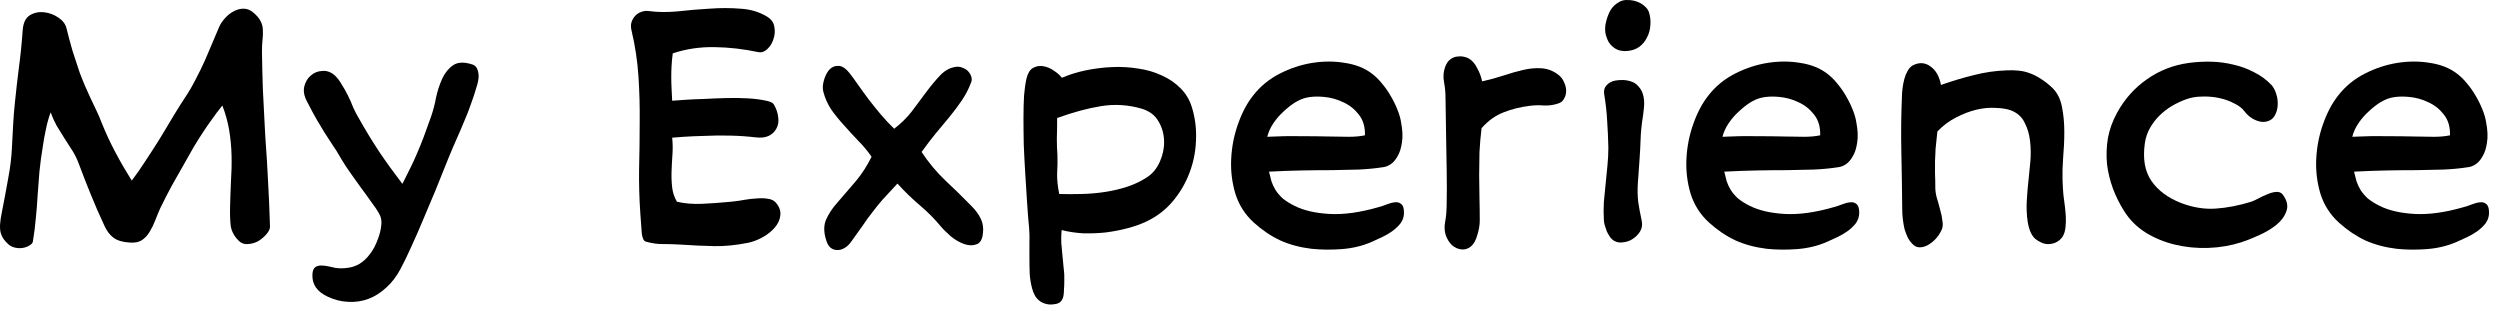 <?xml version="1.0" encoding="utf-8"?>
<svg xmlns="http://www.w3.org/2000/svg" fill="none" height="100%" overflow="visible" preserveAspectRatio="none" style="display: block;" viewBox="0 0 193 24" width="100%">
<g id="My Experience">
<path d="M192.154 16.425C192.154 16.731 192.062 17.007 191.878 17.253C191.694 17.483 191.472 17.69 191.211 17.874C190.966 18.042 190.713 18.188 190.452 18.311C190.192 18.433 189.923 18.556 189.647 18.679C188.942 18.985 188.175 19.169 187.347 19.231C186.535 19.292 185.76 19.284 185.024 19.208C184.135 19.1 183.33 18.886 182.61 18.564C181.889 18.226 181.206 17.766 180.562 17.184C179.888 16.57 179.412 15.827 179.136 14.953C178.876 14.079 178.768 13.182 178.814 12.262C178.86 11.326 179.037 10.429 179.343 9.571C179.65 8.697 180.041 7.961 180.516 7.363C181.068 6.657 181.751 6.098 182.563 5.684C183.376 5.27 184.212 4.994 185.07 4.856C185.945 4.718 186.788 4.718 187.6 4.856C188.413 4.978 189.095 5.247 189.647 5.661C189.939 5.875 190.207 6.136 190.452 6.443C190.713 6.749 190.943 7.079 191.142 7.432C191.342 7.769 191.51 8.114 191.648 8.467C191.786 8.804 191.878 9.118 191.924 9.41C192.047 10.038 192.07 10.575 191.993 11.02C191.932 11.449 191.817 11.802 191.648 12.078C191.495 12.354 191.311 12.561 191.097 12.699C190.897 12.821 190.713 12.89 190.544 12.906C189.962 12.998 189.333 13.059 188.658 13.09C187.999 13.105 187.301 13.12 186.565 13.136C185.829 13.136 185.055 13.143 184.242 13.159C183.445 13.174 182.609 13.205 181.735 13.251C181.797 13.496 181.858 13.741 181.919 13.987C181.996 14.217 182.103 14.447 182.241 14.677C182.379 14.891 182.563 15.106 182.793 15.321C183.039 15.52 183.345 15.712 183.713 15.896C184.419 16.248 185.316 16.455 186.404 16.517C187.508 16.578 188.773 16.402 190.199 15.988C190.383 15.942 190.59 15.873 190.82 15.781C191.051 15.689 191.257 15.635 191.441 15.62C191.641 15.589 191.809 15.635 191.947 15.758C192.085 15.865 192.154 16.087 192.154 16.425ZM189.141 10.445C189.157 9.785 188.996 9.249 188.658 8.835C188.336 8.421 187.938 8.106 187.462 7.892C186.987 7.662 186.481 7.524 185.944 7.478C185.423 7.432 184.971 7.455 184.587 7.547C184.327 7.608 184.043 7.731 183.737 7.915C183.445 8.099 183.154 8.329 182.862 8.605C182.571 8.865 182.31 9.164 182.08 9.502C181.85 9.839 181.689 10.192 181.597 10.56C182.487 10.514 183.338 10.498 184.15 10.514C184.978 10.514 185.707 10.521 186.335 10.537C186.918 10.552 187.439 10.56 187.899 10.56C188.375 10.56 188.789 10.521 189.141 10.445Z" fill="black" id="Vector"/>
<path d="M176.23 15.022C176.568 15.482 176.66 15.911 176.506 16.31C176.368 16.708 176.108 17.061 175.724 17.368C175.341 17.674 174.889 17.943 174.367 18.173C173.861 18.403 173.417 18.579 173.033 18.702C172.221 18.962 171.37 19.108 170.48 19.139C169.591 19.169 168.732 19.085 167.904 18.886C167.076 18.686 166.317 18.372 165.627 17.943C164.953 17.513 164.408 16.969 163.994 16.31C163.642 15.758 163.35 15.175 163.12 14.562C162.89 13.933 162.737 13.297 162.66 12.653C162.599 11.993 162.622 11.334 162.729 10.675C162.852 10 163.09 9.341 163.442 8.697C164.025 7.639 164.792 6.78 165.742 6.121C166.693 5.446 167.774 5.024 168.985 4.856C169.568 4.779 170.151 4.748 170.733 4.764C171.316 4.779 171.883 4.856 172.435 4.994C172.987 5.116 173.509 5.308 173.999 5.569C174.505 5.814 174.958 6.144 175.356 6.558C175.51 6.726 175.632 6.956 175.724 7.248C175.816 7.524 175.855 7.815 175.839 8.122C175.824 8.413 175.747 8.681 175.609 8.927C175.471 9.172 175.257 9.325 174.965 9.387C174.689 9.448 174.39 9.402 174.068 9.249C173.746 9.095 173.478 8.873 173.263 8.582C173.095 8.352 172.834 8.152 172.481 7.984C172.144 7.8 171.761 7.662 171.331 7.57C170.917 7.478 170.48 7.439 170.02 7.455C169.576 7.455 169.162 7.524 168.778 7.662C168.395 7.8 168.019 7.976 167.651 8.191C167.299 8.405 166.977 8.658 166.685 8.95C166.409 9.226 166.172 9.54 165.972 9.893C165.773 10.245 165.643 10.636 165.581 11.066C165.413 12.262 165.581 13.228 166.087 13.964C166.593 14.7 167.352 15.267 168.364 15.666C169.284 16.018 170.181 16.164 171.055 16.103C171.945 16.041 172.857 15.865 173.792 15.574C173.93 15.528 174.114 15.443 174.344 15.321C174.574 15.198 174.804 15.091 175.034 14.999C175.28 14.891 175.51 14.83 175.724 14.815C175.939 14.799 176.108 14.868 176.23 15.022Z" fill="black" id="Vector_2"/>
<path d="M159.457 17.552C159.426 17.828 159.357 18.058 159.25 18.242C159.143 18.41 159.012 18.541 158.859 18.633C158.721 18.725 158.568 18.786 158.399 18.817C158.246 18.847 158.108 18.855 157.985 18.84C157.724 18.809 157.441 18.679 157.134 18.449C156.843 18.203 156.643 17.759 156.536 17.115C156.459 16.578 156.436 16.041 156.467 15.505C156.498 14.953 156.544 14.408 156.605 13.872C156.651 13.473 156.697 13.005 156.743 12.469C156.789 11.932 156.781 11.403 156.72 10.882C156.659 10.345 156.513 9.862 156.283 9.433C156.068 9.003 155.716 8.697 155.225 8.513C154.918 8.405 154.527 8.344 154.052 8.329C153.592 8.298 153.101 8.344 152.58 8.467C152.074 8.589 151.553 8.789 151.016 9.065C150.495 9.325 150.012 9.686 149.567 10.146C149.506 10.652 149.46 11.089 149.429 11.457C149.414 11.809 149.398 12.139 149.383 12.446C149.383 12.752 149.383 13.067 149.383 13.389C149.398 13.695 149.406 14.063 149.406 14.493C149.406 14.723 149.444 14.983 149.521 15.275C149.613 15.566 149.697 15.865 149.774 16.172C149.866 16.478 149.927 16.777 149.958 17.069C150.004 17.345 149.981 17.575 149.889 17.759C149.751 18.05 149.582 18.295 149.383 18.495C149.199 18.679 149.007 18.824 148.808 18.932C148.609 19.039 148.409 19.093 148.21 19.093C148.026 19.093 147.873 19.039 147.75 18.932C147.581 18.794 147.436 18.617 147.313 18.403C147.206 18.188 147.114 17.958 147.037 17.713C146.976 17.452 146.93 17.191 146.899 16.931C146.868 16.67 146.853 16.432 146.853 16.218C146.838 14.684 146.815 13.182 146.784 11.71C146.753 10.238 146.769 8.819 146.83 7.455C146.83 7.271 146.845 7.056 146.876 6.811C146.907 6.565 146.953 6.328 147.014 6.098C147.075 5.868 147.16 5.661 147.267 5.477C147.374 5.277 147.512 5.132 147.681 5.04C148.172 4.794 148.624 4.825 149.038 5.132C149.452 5.423 149.72 5.898 149.843 6.558C150.717 6.251 151.56 5.998 152.373 5.799C153.201 5.584 154.052 5.461 154.926 5.431C155.248 5.415 155.555 5.423 155.846 5.454C156.153 5.484 156.444 5.553 156.72 5.661C157.011 5.768 157.295 5.914 157.571 6.098C157.847 6.266 158.138 6.496 158.445 6.788C158.813 7.14 159.058 7.623 159.181 8.237C159.304 8.85 159.365 9.494 159.365 10.169C159.365 10.843 159.334 11.518 159.273 12.193C159.227 12.852 159.212 13.412 159.227 13.872C159.242 14.332 159.265 14.723 159.296 15.045C159.342 15.367 159.38 15.666 159.411 15.942C159.442 16.202 159.465 16.463 159.48 16.724C159.495 16.969 159.488 17.245 159.457 17.552Z" fill="black" id="Vector_3"/>
<path d="M143.533 16.425C143.533 16.731 143.441 17.007 143.257 17.253C143.073 17.483 142.851 17.69 142.59 17.874C142.345 18.042 142.092 18.188 141.831 18.311C141.57 18.433 141.302 18.556 141.026 18.679C140.321 18.985 139.554 19.169 138.726 19.231C137.913 19.292 137.139 19.284 136.403 19.208C135.514 19.1 134.709 18.886 133.988 18.564C133.267 18.226 132.585 17.766 131.941 17.184C131.266 16.57 130.791 15.827 130.515 14.953C130.254 14.079 130.147 13.182 130.193 12.262C130.239 11.326 130.415 10.429 130.722 9.571C131.029 8.697 131.42 7.961 131.895 7.363C132.447 6.657 133.129 6.098 133.942 5.684C134.755 5.27 135.59 4.994 136.449 4.856C137.323 4.718 138.166 4.718 138.979 4.856C139.792 4.978 140.474 5.247 141.026 5.661C141.317 5.875 141.586 6.136 141.831 6.443C142.092 6.749 142.322 7.079 142.521 7.432C142.72 7.769 142.889 8.114 143.027 8.467C143.165 8.804 143.257 9.118 143.303 9.41C143.426 10.038 143.449 10.575 143.372 11.02C143.311 11.449 143.196 11.802 143.027 12.078C142.874 12.354 142.69 12.561 142.475 12.699C142.276 12.821 142.092 12.89 141.923 12.906C141.34 12.998 140.712 13.059 140.037 13.09C139.378 13.105 138.68 13.12 137.944 13.136C137.208 13.136 136.434 13.143 135.621 13.159C134.824 13.174 133.988 13.205 133.114 13.251C133.175 13.496 133.237 13.741 133.298 13.987C133.375 14.217 133.482 14.447 133.62 14.677C133.758 14.891 133.942 15.106 134.172 15.321C134.417 15.52 134.724 15.712 135.092 15.896C135.797 16.248 136.694 16.455 137.783 16.517C138.887 16.578 140.152 16.402 141.578 15.988C141.762 15.942 141.969 15.873 142.199 15.781C142.429 15.689 142.636 15.635 142.82 15.62C143.019 15.589 143.188 15.635 143.326 15.758C143.464 15.865 143.533 16.087 143.533 16.425ZM140.52 10.445C140.535 9.785 140.374 9.249 140.037 8.835C139.715 8.421 139.316 8.106 138.841 7.892C138.366 7.662 137.86 7.524 137.323 7.478C136.802 7.432 136.349 7.455 135.966 7.547C135.705 7.608 135.422 7.731 135.115 7.915C134.824 8.099 134.532 8.329 134.241 8.605C133.95 8.865 133.689 9.164 133.459 9.502C133.229 9.839 133.068 10.192 132.976 10.56C133.865 10.514 134.716 10.498 135.529 10.514C136.357 10.514 137.085 10.521 137.714 10.537C138.297 10.552 138.818 10.56 139.278 10.56C139.753 10.56 140.167 10.521 140.52 10.445Z" fill="black" id="Vector_4"/>
<path d="M127.293 0.923C127.401 1.26 127.439 1.597 127.408 1.935C127.393 2.272 127.309 2.586 127.155 2.878C127.017 3.169 126.818 3.414 126.557 3.614C126.297 3.798 125.99 3.905 125.637 3.936C125.285 3.966 124.986 3.913 124.74 3.775C124.51 3.637 124.326 3.46 124.188 3.246C124.066 3.016 123.981 2.778 123.935 2.533C123.905 2.272 123.912 2.034 123.958 1.82C124.035 1.452 124.15 1.122 124.303 0.831C124.472 0.539 124.71 0.309 125.016 0.141C125.216 0.033 125.43 -0.013 125.66 0.003C125.906 0.003 126.136 0.041 126.35 0.118C126.58 0.194 126.78 0.309 126.948 0.463C127.117 0.601 127.232 0.754 127.293 0.923ZM126.902 8.421C126.872 8.727 126.826 9.072 126.764 9.456C126.718 9.824 126.688 10.13 126.672 10.376C126.642 11.219 126.603 11.94 126.557 12.538C126.511 13.12 126.473 13.657 126.442 14.148C126.412 14.638 126.419 15.106 126.465 15.551C126.527 15.98 126.619 16.478 126.741 17.046C126.803 17.337 126.764 17.605 126.626 17.851C126.488 18.081 126.304 18.272 126.074 18.426C125.86 18.579 125.614 18.671 125.338 18.702C125.078 18.748 124.848 18.717 124.648 18.61C124.526 18.548 124.411 18.449 124.303 18.311C124.211 18.173 124.127 18.027 124.05 17.874C123.989 17.705 123.935 17.544 123.889 17.391C123.843 17.237 123.82 17.107 123.82 17C123.79 16.524 123.79 16.049 123.82 15.574C123.866 15.098 123.912 14.631 123.958 14.171C124.004 13.695 124.05 13.228 124.096 12.768C124.142 12.308 124.165 11.855 124.165 11.411C124.15 10.675 124.119 9.985 124.073 9.341C124.043 8.697 123.966 8.007 123.843 7.271C123.797 6.995 123.859 6.765 124.027 6.581C124.211 6.381 124.449 6.259 124.74 6.213C125.17 6.151 125.53 6.167 125.821 6.259C126.113 6.335 126.343 6.481 126.511 6.696C126.695 6.895 126.818 7.148 126.879 7.455C126.941 7.746 126.948 8.068 126.902 8.421Z" fill="black" id="Vector_5"/>
<path d="M120.31 7.984C119.957 8.106 119.589 8.16 119.206 8.145C118.838 8.114 118.47 8.122 118.102 8.168C117.366 8.26 116.691 8.428 116.078 8.674C115.465 8.904 114.897 9.31 114.376 9.893C114.299 10.537 114.246 11.158 114.215 11.756C114.2 12.354 114.192 12.944 114.192 13.527C114.192 14.109 114.2 14.692 114.215 15.275C114.23 15.842 114.238 16.425 114.238 17.023C114.238 17.176 114.223 17.352 114.192 17.552C114.161 17.736 114.115 17.927 114.054 18.127C114.008 18.311 113.939 18.487 113.847 18.656C113.755 18.824 113.648 18.955 113.525 19.047C113.31 19.215 113.073 19.284 112.812 19.254C112.551 19.223 112.314 19.116 112.099 18.932C111.9 18.748 111.739 18.495 111.616 18.173C111.509 17.851 111.493 17.49 111.57 17.092C111.647 16.724 111.685 16.21 111.685 15.551C111.7 14.876 111.7 14.102 111.685 13.228C111.67 12.354 111.654 11.434 111.639 10.468C111.624 9.486 111.608 8.505 111.593 7.524C111.593 7.14 111.555 6.742 111.478 6.328C111.401 5.914 111.432 5.523 111.57 5.155C111.662 4.909 111.785 4.725 111.938 4.603C112.091 4.48 112.26 4.403 112.444 4.373C112.628 4.342 112.804 4.342 112.973 4.373C113.142 4.403 113.28 4.449 113.387 4.511C113.648 4.664 113.862 4.909 114.031 5.247C114.215 5.569 114.345 5.914 114.422 6.282C115.035 6.144 115.595 5.99 116.101 5.822C116.607 5.653 117.09 5.515 117.55 5.408C118.056 5.285 118.539 5.239 118.999 5.27C119.474 5.3 119.911 5.469 120.31 5.776C120.509 5.929 120.655 6.121 120.747 6.351C120.854 6.581 120.908 6.803 120.908 7.018C120.908 7.232 120.854 7.432 120.747 7.616C120.655 7.8 120.509 7.922 120.31 7.984Z" fill="black" id="Vector_6"/>
<path d="M108.388 16.425C108.388 16.731 108.296 17.007 108.112 17.253C107.928 17.483 107.705 17.69 107.445 17.874C107.199 18.042 106.946 18.188 106.686 18.311C106.425 18.433 106.157 18.556 105.881 18.679C105.175 18.985 104.409 19.169 103.581 19.231C102.768 19.292 101.994 19.284 101.258 19.208C100.368 19.1 99.563 18.886 98.843 18.564C98.122 18.226 97.44 17.766 96.796 17.184C96.121 16.57 95.646 15.827 95.37 14.953C95.109 14.079 95.002 13.182 95.048 12.262C95.094 11.326 95.27 10.429 95.577 9.571C95.883 8.697 96.274 7.961 96.75 7.363C97.302 6.657 97.984 6.098 98.797 5.684C99.609 5.27 100.445 4.994 101.304 4.856C102.178 4.718 103.021 4.718 103.834 4.856C104.646 4.978 105.329 5.247 105.881 5.661C106.172 5.875 106.44 6.136 106.686 6.443C106.946 6.749 107.176 7.079 107.376 7.432C107.575 7.769 107.744 8.114 107.882 8.467C108.02 8.804 108.112 9.118 108.158 9.41C108.28 10.038 108.303 10.575 108.227 11.02C108.165 11.449 108.05 11.802 107.882 12.078C107.728 12.354 107.544 12.561 107.33 12.699C107.13 12.821 106.946 12.89 106.778 12.906C106.195 12.998 105.566 13.059 104.892 13.09C104.232 13.105 103.535 13.12 102.799 13.136C102.063 13.136 101.288 13.143 100.476 13.159C99.678 13.174 98.843 13.205 97.969 13.251C98.03 13.496 98.091 13.741 98.153 13.987C98.229 14.217 98.337 14.447 98.475 14.677C98.613 14.891 98.797 15.106 99.027 15.321C99.272 15.52 99.579 15.712 99.947 15.896C100.652 16.248 101.549 16.455 102.638 16.517C103.742 16.578 105.007 16.402 106.433 15.988C106.617 15.942 106.824 15.873 107.054 15.781C107.284 15.689 107.491 15.635 107.675 15.62C107.874 15.589 108.043 15.635 108.181 15.758C108.319 15.865 108.388 16.087 108.388 16.425ZM105.375 10.445C105.39 9.785 105.229 9.249 104.892 8.835C104.57 8.421 104.171 8.106 103.696 7.892C103.22 7.662 102.714 7.524 102.178 7.478C101.656 7.432 101.204 7.455 100.821 7.547C100.56 7.608 100.276 7.731 99.97 7.915C99.678 8.099 99.387 8.329 99.096 8.605C98.804 8.865 98.544 9.164 98.314 9.502C98.084 9.839 97.923 10.192 97.831 10.56C98.72 10.514 99.571 10.498 100.384 10.514C101.212 10.514 101.94 10.521 102.569 10.537C103.151 10.552 103.673 10.56 104.133 10.56C104.608 10.56 105.022 10.521 105.375 10.445Z" fill="black" id="Vector_7"/>
<path d="M92.007 8.26C92.267 9.088 92.375 9.954 92.329 10.859C92.298 11.748 92.122 12.599 91.8 13.412C91.493 14.209 91.056 14.937 90.489 15.597C89.921 16.256 89.231 16.77 88.419 17.138C88.02 17.322 87.56 17.483 87.039 17.621C86.517 17.759 85.965 17.866 85.383 17.943C84.815 18.004 84.233 18.027 83.635 18.012C83.052 17.981 82.492 17.897 81.956 17.759C81.925 18.111 81.917 18.449 81.933 18.771C81.963 19.108 81.994 19.438 82.025 19.76C82.055 20.082 82.086 20.404 82.117 20.726C82.163 21.063 82.178 21.4 82.163 21.738C82.163 21.952 82.155 22.152 82.14 22.336C82.14 22.535 82.124 22.711 82.094 22.865C82.063 23.018 82.002 23.148 81.91 23.256C81.818 23.363 81.687 23.432 81.519 23.463C81.227 23.524 80.974 23.524 80.76 23.463C80.56 23.417 80.384 23.332 80.231 23.21C80.093 23.102 79.978 22.964 79.886 22.796C79.794 22.627 79.725 22.451 79.679 22.267C79.587 21.929 79.525 21.561 79.495 21.163C79.479 20.764 79.472 20.365 79.472 19.967C79.472 19.568 79.472 19.169 79.472 18.771C79.487 18.372 79.479 17.989 79.449 17.621C79.387 16.992 79.334 16.317 79.288 15.597C79.242 14.876 79.196 14.148 79.15 13.412C79.104 12.66 79.065 11.917 79.035 11.181C79.019 10.445 79.012 9.755 79.012 9.111C79.012 8.467 79.027 7.884 79.058 7.363C79.104 6.841 79.165 6.412 79.242 6.075C79.349 5.645 79.518 5.369 79.748 5.247C79.993 5.109 80.254 5.063 80.53 5.109C80.821 5.155 81.097 5.27 81.358 5.454C81.618 5.622 81.825 5.806 81.979 6.006C82.546 5.76 83.159 5.569 83.819 5.431C84.493 5.293 85.168 5.208 85.843 5.178C86.533 5.147 87.207 5.185 87.867 5.293C88.526 5.385 89.132 5.561 89.684 5.822C90.236 6.067 90.711 6.389 91.11 6.788C91.524 7.186 91.823 7.677 92.007 8.26ZM88.58 13.665C88.994 13.389 89.316 12.99 89.546 12.469C89.776 11.947 89.883 11.418 89.868 10.882C89.852 10.33 89.707 9.824 89.431 9.364C89.17 8.904 88.748 8.582 88.166 8.398C87.123 8.091 86.073 8.022 85.015 8.191C83.972 8.359 82.837 8.666 81.611 9.111C81.611 9.785 81.603 10.322 81.588 10.721C81.588 11.119 81.603 11.541 81.634 11.986C81.649 12.43 81.641 12.89 81.611 13.366C81.595 13.826 81.649 14.362 81.772 14.976C82.339 14.991 82.922 14.991 83.52 14.976C84.133 14.96 84.739 14.907 85.337 14.815C85.935 14.723 86.51 14.585 87.062 14.401C87.614 14.217 88.12 13.971 88.58 13.665Z" fill="black" id="Vector_8"/>
<path d="M75.885 17.989C75.84 18.479 75.671 18.771 75.379 18.863C75.103 18.97 74.789 18.962 74.436 18.84C74.084 18.717 73.739 18.518 73.401 18.242C73.064 17.95 72.788 17.674 72.573 17.414C72.129 16.877 71.6 16.348 70.987 15.827C70.373 15.305 69.806 14.753 69.284 14.171C68.794 14.692 68.403 15.114 68.112 15.436C67.835 15.758 67.582 16.072 67.353 16.379C67.107 16.685 66.862 17.023 66.617 17.391C66.371 17.743 66.064 18.173 65.697 18.679C65.543 18.893 65.367 19.054 65.168 19.162C64.984 19.269 64.799 19.315 64.615 19.3C64.431 19.3 64.263 19.238 64.109 19.116C63.971 18.993 63.864 18.809 63.788 18.564C63.588 17.95 63.581 17.421 63.764 16.977C63.964 16.517 64.263 16.064 64.662 15.62C65.152 15.052 65.627 14.5 66.088 13.964C66.547 13.412 66.946 12.791 67.284 12.101C66.977 11.656 66.639 11.25 66.272 10.882C65.903 10.498 65.543 10.107 65.191 9.709C64.823 9.31 64.485 8.896 64.178 8.467C63.887 8.022 63.68 7.554 63.557 7.064C63.496 6.818 63.511 6.535 63.603 6.213C63.696 5.875 63.834 5.599 64.017 5.385C64.217 5.17 64.454 5.07 64.731 5.086C65.022 5.086 65.329 5.3 65.65 5.73C65.773 5.883 65.957 6.136 66.203 6.489C66.448 6.841 66.731 7.232 67.053 7.662C67.36 8.06 67.674 8.451 67.996 8.835C68.319 9.218 68.663 9.586 69.031 9.939C69.553 9.54 70.005 9.095 70.388 8.605C70.772 8.099 71.155 7.585 71.538 7.064C71.906 6.573 72.267 6.144 72.62 5.776C72.987 5.408 73.394 5.201 73.838 5.155C74.022 5.139 74.191 5.17 74.344 5.247C74.513 5.308 74.651 5.4 74.758 5.523C74.866 5.645 74.942 5.783 74.989 5.937C75.034 6.09 75.027 6.236 74.966 6.374C74.781 6.864 74.544 7.324 74.252 7.754C73.961 8.183 73.639 8.612 73.287 9.042C72.949 9.44 72.604 9.854 72.251 10.284C71.899 10.713 71.531 11.196 71.147 11.733C71.684 12.545 72.29 13.274 72.965 13.918C73.639 14.546 74.314 15.206 74.989 15.896C75.326 16.233 75.571 16.57 75.725 16.908C75.878 17.23 75.931 17.59 75.885 17.989Z" fill="black" id="Vector_9"/>
<path d="M59.895 15.643C60.171 15.965 60.286 16.294 60.24 16.632C60.209 16.954 60.071 17.26 59.826 17.552C59.58 17.843 59.266 18.096 58.883 18.311C58.499 18.525 58.116 18.671 57.733 18.748C56.797 18.932 55.931 19.016 55.134 19.001C54.336 18.985 53.493 18.947 52.604 18.886C52.113 18.855 51.653 18.84 51.224 18.84C50.81 18.855 50.357 18.794 49.867 18.656C49.698 18.61 49.591 18.395 49.545 18.012C49.514 17.613 49.476 17.084 49.43 16.425C49.353 15.305 49.322 14.171 49.338 13.021C49.368 11.855 49.384 10.682 49.384 9.502C49.399 8.306 49.368 7.117 49.292 5.937C49.215 4.741 49.039 3.56 48.763 2.395C48.701 2.165 48.694 1.95 48.74 1.751C48.801 1.551 48.893 1.383 49.016 1.245C49.154 1.091 49.315 0.984 49.499 0.923C49.683 0.846 49.882 0.823 50.097 0.854C50.771 0.946 51.515 0.953 52.328 0.877C53.14 0.785 53.953 0.716 54.766 0.67C55.594 0.608 56.391 0.608 57.158 0.67C57.94 0.716 58.63 0.923 59.228 1.291C59.55 1.49 59.734 1.751 59.78 2.073C59.841 2.395 59.818 2.709 59.711 3.016C59.619 3.322 59.458 3.583 59.228 3.798C59.013 3.997 58.791 4.074 58.561 4.028C57.411 3.782 56.268 3.652 55.134 3.637C54.014 3.621 52.949 3.782 51.937 4.12C51.891 4.472 51.86 4.794 51.845 5.086C51.829 5.377 51.822 5.668 51.822 5.96C51.822 6.236 51.829 6.519 51.845 6.811C51.86 7.102 51.875 7.424 51.891 7.777C52.09 7.761 52.412 7.738 52.857 7.708C53.301 7.677 53.8 7.654 54.352 7.639C54.904 7.608 55.479 7.585 56.077 7.57C56.675 7.554 57.227 7.562 57.733 7.593C58.254 7.623 58.691 7.677 59.044 7.754C59.412 7.815 59.642 7.915 59.734 8.053C59.933 8.39 60.048 8.727 60.079 9.065C60.125 9.387 60.079 9.67 59.941 9.916C59.818 10.161 59.619 10.353 59.343 10.491C59.082 10.613 58.752 10.652 58.354 10.606C57.71 10.529 57.043 10.483 56.353 10.468C55.663 10.452 55.011 10.46 54.398 10.491C53.784 10.506 53.248 10.529 52.788 10.56C52.343 10.59 52.044 10.613 51.891 10.629C51.937 11.043 51.944 11.472 51.914 11.917C51.883 12.346 51.86 12.775 51.845 13.205C51.829 13.634 51.845 14.056 51.891 14.47C51.937 14.868 52.059 15.236 52.259 15.574C52.857 15.712 53.501 15.765 54.191 15.735C54.896 15.704 55.64 15.65 56.422 15.574C56.744 15.543 57.073 15.497 57.411 15.436C57.763 15.374 58.093 15.336 58.4 15.321C58.722 15.29 59.013 15.298 59.274 15.344C59.534 15.374 59.741 15.474 59.895 15.643Z" fill="black" id="Vector_10"/>
<path d="M36.838 6.558C36.669 7.14 36.501 7.654 36.332 8.099C36.179 8.543 36.01 8.973 35.826 9.387C35.657 9.801 35.474 10.23 35.274 10.675C35.075 11.119 34.852 11.641 34.607 12.239C34.285 13.051 33.956 13.872 33.618 14.7C33.281 15.512 32.951 16.294 32.629 17.046C32.322 17.782 32.023 18.464 31.732 19.093C31.441 19.737 31.172 20.289 30.927 20.749C30.62 21.331 30.253 21.814 29.823 22.198C29.394 22.596 28.934 22.888 28.443 23.072C27.953 23.256 27.439 23.332 26.902 23.302C26.366 23.286 25.837 23.156 25.315 22.911C24.472 22.527 24.073 21.945 24.119 21.163C24.134 20.917 24.203 20.741 24.326 20.634C24.449 20.542 24.602 20.496 24.786 20.496C24.97 20.496 25.162 20.519 25.361 20.565C25.561 20.611 25.737 20.649 25.89 20.68C26.181 20.726 26.488 20.726 26.81 20.68C27.132 20.649 27.439 20.549 27.73 20.381C28.021 20.212 28.29 19.967 28.535 19.645C28.796 19.323 29.018 18.901 29.202 18.38C29.325 18.042 29.401 17.72 29.432 17.414C29.478 17.092 29.432 16.8 29.294 16.54C29.125 16.233 28.911 15.911 28.65 15.574C28.405 15.221 28.144 14.861 27.868 14.493C27.608 14.125 27.339 13.749 27.063 13.366C26.787 12.982 26.542 12.607 26.327 12.239C26.067 11.779 25.837 11.411 25.637 11.135C25.453 10.843 25.269 10.56 25.085 10.284C24.901 9.992 24.702 9.663 24.487 9.295C24.273 8.927 24.004 8.428 23.682 7.8C23.468 7.386 23.406 7.002 23.498 6.65C23.59 6.297 23.759 6.021 24.004 5.822C24.25 5.607 24.541 5.492 24.878 5.477C25.215 5.446 25.53 5.553 25.821 5.799C26.036 5.998 26.22 6.236 26.373 6.512C26.542 6.772 26.703 7.056 26.856 7.363C27.009 7.669 27.148 7.984 27.27 8.306C27.408 8.612 27.561 8.904 27.73 9.18C28.221 10.054 28.735 10.897 29.271 11.71C29.808 12.507 30.406 13.335 31.065 14.194C31.295 13.734 31.502 13.32 31.686 12.952C31.87 12.584 32.039 12.216 32.192 11.848C32.361 11.464 32.529 11.05 32.698 10.606C32.867 10.161 33.059 9.632 33.273 9.019C33.442 8.528 33.572 8.03 33.664 7.524C33.772 7.018 33.932 6.527 34.147 6.052C34.362 5.607 34.638 5.27 34.975 5.04C35.328 4.794 35.819 4.771 36.447 4.971C36.693 5.047 36.846 5.231 36.907 5.523C36.984 5.799 36.961 6.144 36.838 6.558Z" fill="black" id="Vector_11"/>
<path d="M20.844 17.506C20.844 17.674 20.752 17.866 20.568 18.081C20.399 18.28 20.192 18.456 19.947 18.61C19.701 18.748 19.433 18.824 19.142 18.84C18.866 18.87 18.628 18.786 18.429 18.587C18.076 18.234 17.869 17.843 17.808 17.414C17.762 16.969 17.746 16.486 17.762 15.965C17.777 15.305 17.8 14.646 17.831 13.987C17.877 13.327 17.892 12.668 17.877 12.009C17.861 11.349 17.8 10.698 17.693 10.054C17.585 9.41 17.409 8.773 17.164 8.145C16.857 8.528 16.581 8.896 16.336 9.249C16.09 9.586 15.853 9.931 15.623 10.284C15.393 10.636 15.163 11.004 14.933 11.388C14.718 11.756 14.488 12.162 14.243 12.607C13.905 13.205 13.583 13.772 13.277 14.309C12.985 14.845 12.686 15.428 12.38 16.057C12.242 16.363 12.111 16.678 11.989 17C11.866 17.322 11.72 17.621 11.552 17.897C11.398 18.157 11.199 18.372 10.954 18.541C10.724 18.694 10.409 18.755 10.011 18.725C9.474 18.694 9.06 18.571 8.769 18.357C8.477 18.142 8.24 17.828 8.056 17.414C7.856 16.984 7.672 16.578 7.504 16.195C7.335 15.796 7.174 15.413 7.021 15.045C6.867 14.661 6.714 14.278 6.561 13.895C6.407 13.496 6.246 13.074 6.078 12.63C5.955 12.292 5.794 11.963 5.595 11.641C5.395 11.319 5.188 10.997 4.974 10.675C4.774 10.353 4.575 10.031 4.376 9.709C4.192 9.371 4.038 9.026 3.916 8.674C3.839 8.858 3.77 9.065 3.709 9.295C3.647 9.509 3.594 9.732 3.548 9.962C3.502 10.192 3.456 10.422 3.41 10.652C3.379 10.866 3.348 11.058 3.318 11.227C3.195 11.963 3.103 12.645 3.042 13.274C2.996 13.902 2.95 14.508 2.904 15.091C2.873 15.673 2.827 16.256 2.766 16.839C2.72 17.406 2.643 18.012 2.536 18.656C2.505 18.778 2.413 18.878 2.26 18.955C2.122 19.047 1.953 19.108 1.754 19.139C1.554 19.169 1.355 19.162 1.156 19.116C0.956 19.07 0.788 18.985 0.65 18.863C0.481 18.709 0.351 18.564 0.259 18.426C0.167 18.288 0.098 18.134 0.052 17.966C0.006 17.782 -0.01 17.567 0.006 17.322C0.021 17.061 0.067 16.747 0.144 16.379C0.312 15.535 0.473 14.677 0.627 13.803C0.795 12.929 0.895 12.093 0.926 11.296C0.956 10.713 0.987 10.138 1.018 9.571C1.048 9.003 1.094 8.436 1.156 7.869C1.248 6.979 1.347 6.105 1.455 5.247C1.577 4.373 1.677 3.391 1.754 2.303C1.8 1.751 1.984 1.375 2.306 1.176C2.643 0.976 3.011 0.9 3.41 0.946C3.808 0.992 4.176 1.13 4.514 1.36C4.851 1.59 5.058 1.866 5.135 2.188C5.257 2.694 5.411 3.269 5.595 3.913C5.794 4.541 5.978 5.101 6.147 5.592C6.285 5.96 6.423 6.305 6.561 6.627C6.699 6.933 6.837 7.24 6.975 7.547C7.128 7.853 7.274 8.16 7.412 8.467C7.565 8.773 7.711 9.111 7.849 9.479C8.155 10.245 8.508 11.004 8.907 11.756C9.305 12.507 9.727 13.235 10.172 13.941C10.524 13.481 10.892 12.952 11.276 12.354C11.674 11.756 12.058 11.158 12.426 10.56C12.794 9.946 13.139 9.371 13.461 8.835C13.798 8.283 14.074 7.846 14.289 7.524C14.58 7.094 14.848 6.634 15.094 6.144C15.354 5.653 15.592 5.17 15.807 4.695C16.021 4.204 16.221 3.736 16.405 3.292C16.589 2.847 16.757 2.448 16.911 2.096C17.018 1.85 17.171 1.62 17.371 1.406C17.57 1.176 17.792 0.999 18.038 0.877C18.283 0.739 18.536 0.67 18.797 0.67C19.073 0.67 19.326 0.769 19.556 0.969C19.832 1.199 20.023 1.429 20.131 1.659C20.238 1.873 20.292 2.096 20.292 2.326C20.307 2.556 20.299 2.801 20.269 3.062C20.238 3.322 20.223 3.621 20.223 3.959C20.238 4.971 20.261 5.944 20.292 6.88C20.338 7.8 20.384 8.697 20.43 9.571C20.46 10.215 20.499 10.851 20.545 11.48C20.591 12.093 20.629 12.722 20.66 13.366C20.706 14.163 20.744 14.907 20.775 15.597C20.805 16.287 20.828 16.923 20.844 17.506Z" fill="black" id="Vector_12"/>
</g>
</svg>